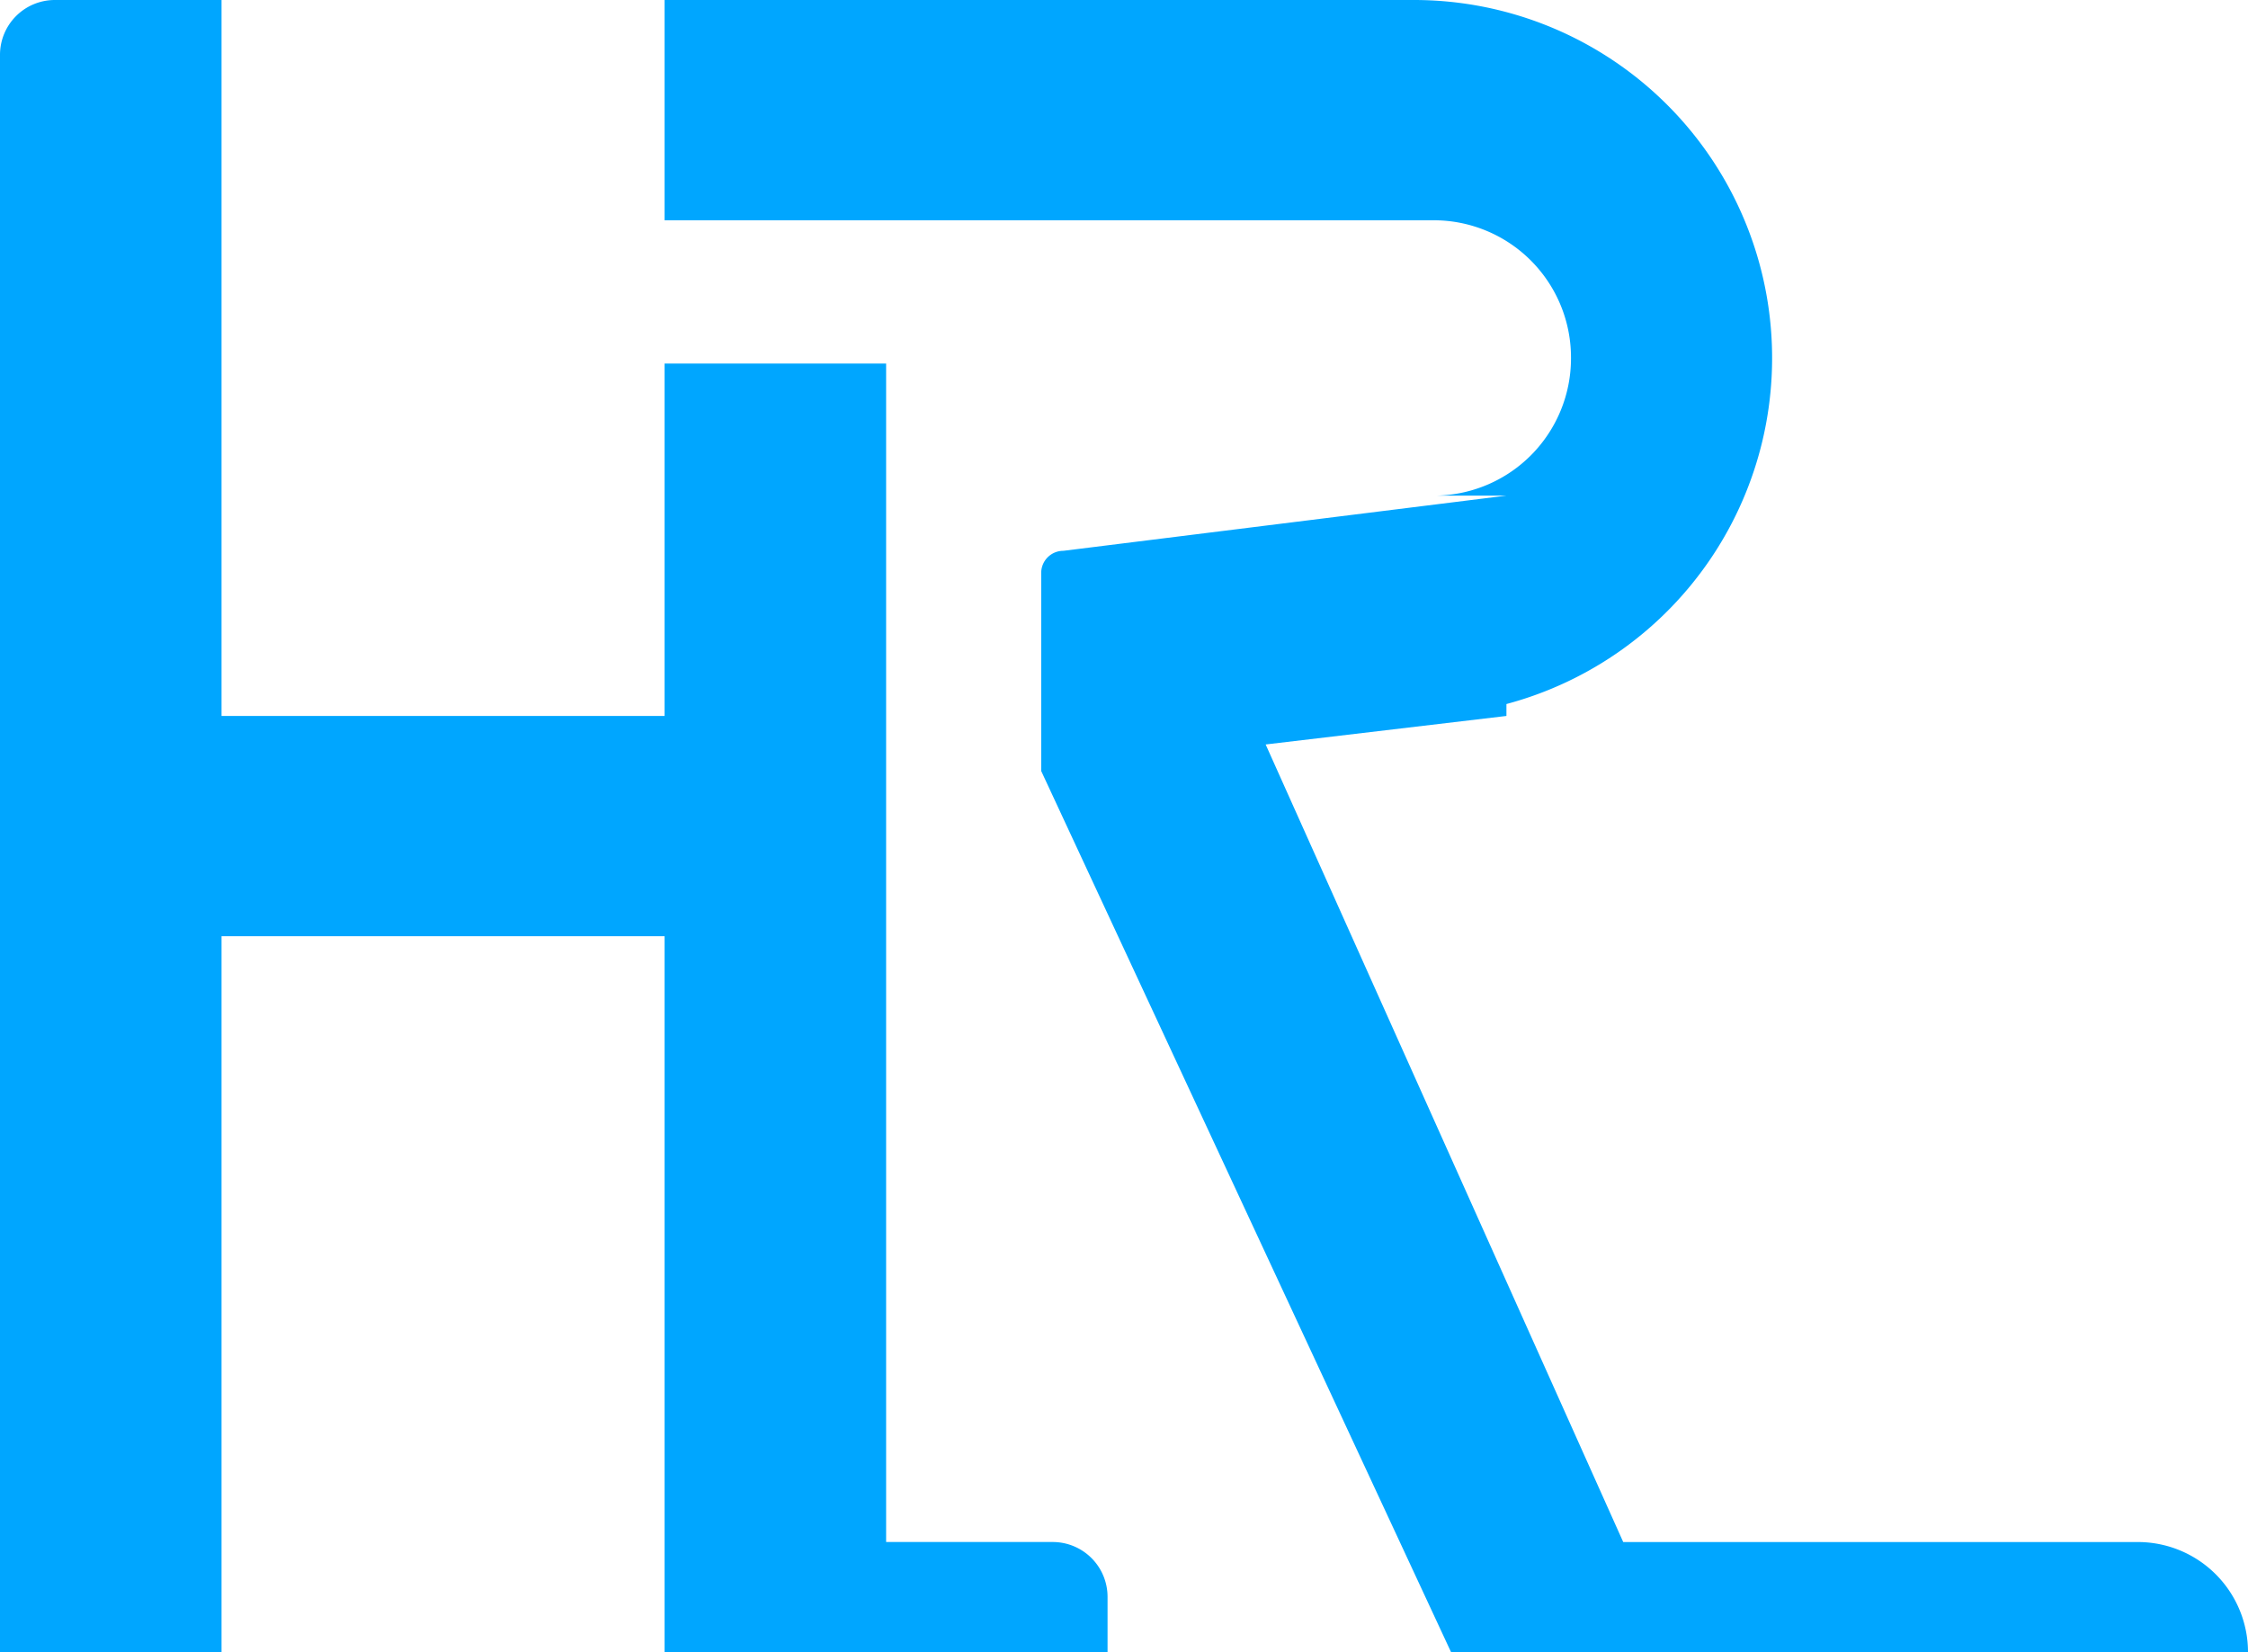 <svg xmlns="http://www.w3.org/2000/svg" width="82" height="60.259" viewBox="0 0 82 60.259">
  <g id="组_820" data-name="组 820" transform="translate(-1307 -617)">
    <path id="联合_21" data-name="联合 21" d="M53.737,60.259H52.93L37.98,28.121V20.89a.806.806,0,0,1,.808-.8L54.95,18.077H52.405a5.009,5.009,0,0,0,4.9-5v-.043a5.006,5.006,0,0,0-5-5H24.242V0H51.591A13.06,13.06,0,0,1,54.95,25.678v.435l-8.783,1.04,13.043,29.09H77.983A4.017,4.017,0,0,1,82,60.259Zm-21.414,0H24.242v-47h8.081V56.242H38.4a2,2,0,0,1,2,2v2.017ZM0,60.259V2A2,2,0,0,1,2,0H8.081V60.259ZM8.081,34.147V26.113H24.242v8.034Z" transform="translate(1307 617)" fill="#00a6ff"/>
  </g>
</svg>

